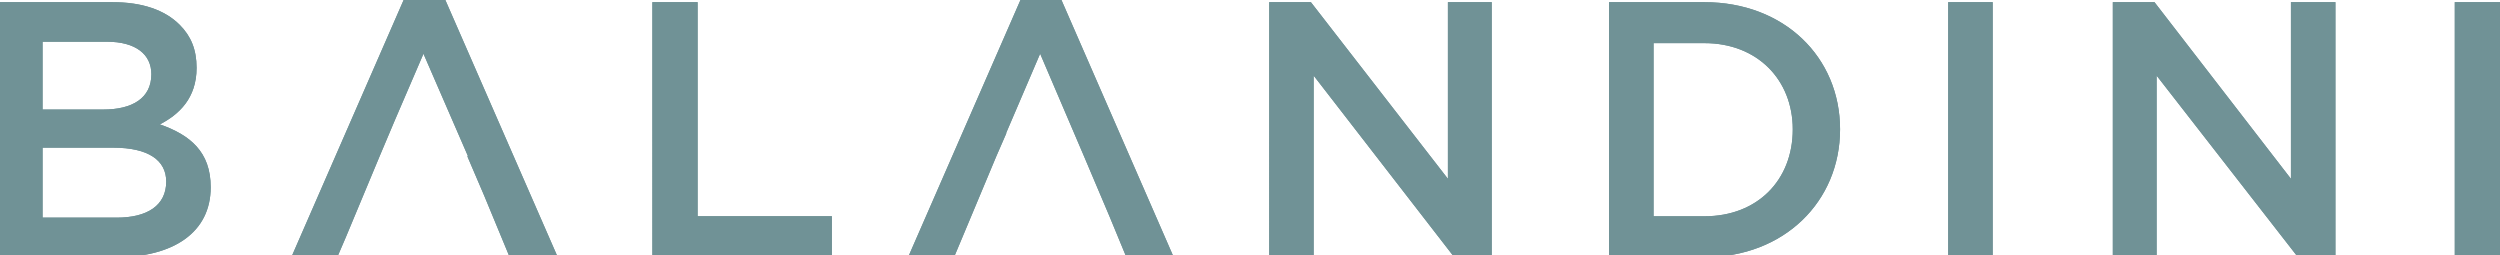 <?xml version="1.0" encoding="UTF-8"?> <!-- Generator: Adobe Illustrator 27.3.1, SVG Export Plug-In . SVG Version: 6.00 Build 0) --> <svg xmlns="http://www.w3.org/2000/svg" xmlns:xlink="http://www.w3.org/1999/xlink" id="Слой_1" x="0px" y="0px" viewBox="0 0 441 45" style="enable-background:new 0 0 441 45;" xml:space="preserve"> <style type="text/css"> .st0{fill:#709296;} .st1{fill-rule:evenodd;clip-rule:evenodd;fill:#709296;} .st2{fill:#FEFEFE;} .st3{fill-rule:evenodd;clip-rule:evenodd;fill:#FEFEFE;} .st4{fill:#C0CEDB;} .st5{fill:#74869A;} .st6{fill:#263138;} .st7{fill:#B3E0D9;} .st8{opacity:0.2;fill:#74869A;} .st9{fill:#E9EEF3;} .st10{fill:#EDF5F4;} .st11{fill:#D9E5E5;} .st12{fill-rule:evenodd;clip-rule:evenodd;fill:#263138;} .st13{fill:url(#SVGID_1_);} .st14{fill:url(#SVGID_00000071524322008148656030000002167405799425219740_);} .st15{fill:url(#SVGID_00000075880898328316970780000009545657546213787815_);} .st16{fill:url(#SVGID_00000156559791121666606750000004939833319787543944_);} .st17{fill:url(#SVGID_00000148661473495408988660000014572492459963551374_);} .st18{fill-rule:evenodd;clip-rule:evenodd;fill:url(#SVGID_00000093884733151832827070000015324521756186875280_);} .st19{fill-rule:evenodd;clip-rule:evenodd;fill:url(#SVGID_00000138571477332447730750000011286442117164179347_);} .st20{fill-rule:evenodd;clip-rule:evenodd;fill:url(#SVGID_00000033342596595367804460000010539963765329277321_);} .st21{fill-rule:evenodd;clip-rule:evenodd;fill:url(#SVGID_00000094576813038244013960000004932711141583539336_);} .st22{fill-rule:evenodd;clip-rule:evenodd;fill:url(#SVGID_00000062900222564537036360000009840827219876568200_);} .st23{fill-rule:evenodd;clip-rule:evenodd;fill:url(#SVGID_00000060723004405237396090000004944387916728509607_);} .st24{fill-rule:evenodd;clip-rule:evenodd;fill:url(#SVGID_00000104668772539383755390000008650865812280041346_);} .st25{fill:url(#SVGID_00000058554945114008787580000008742813316762138040_);} .st26{fill:url(#SVGID_00000075873840921679923770000000215674463905391802_);} .st27{fill:url(#SVGID_00000059283822709735042660000007226148962185293487_);} .st28{fill:url(#SVGID_00000067936045826258609810000003842010015120573354_);} .st29{fill:url(#SVGID_00000130641553791620720430000009788737342873096083_);} .st30{fill:url(#SVGID_00000011032092763586139100000014737874230241536693_);} .st31{fill:url(#SVGID_00000128462182635111364830000000502945399363613354_);} .st32{fill:url(#SVGID_00000092425009419223045890000011783530205778118828_);} .st33{fill:url(#SVGID_00000014605847986301874900000011270555174099916459_);} .st34{fill:url(#SVGID_00000158709025258714888920000002672289239912627335_);} .st35{fill:url(#SVGID_00000111910390263246753770000013240925640191888046_);} .st36{fill:url(#SVGID_00000045616469447282050650000012770999939335519407_);} .st37{fill:url(#SVGID_00000103976435789063823420000004843409649385227959_);} .st38{fill:url(#SVGID_00000116227689277684706360000016092697510673321656_);} .st39{fill:url(#SVGID_00000070100021627524574580000004200917850281931449_);} .st40{fill:url(#SVGID_00000159450174958737974110000003328644099931436945_);} .st41{fill:url(#SVGID_00000095326260513357196080000014047251278528050320_);} .st42{fill:url(#SVGID_00000114068306471616450370000011181825725289481363_);} .st43{fill:url(#SVGID_00000018932255516449686290000006857642287617095820_);} .st44{fill:url(#SVGID_00000149367448799518360020000001809337194988659853_);} .st45{fill:url(#SVGID_00000092415933138602871100000008517049610928511926_);} .st46{fill:url(#SVGID_00000105417086202671087540000017117689372150643103_);} .st47{fill:url(#SVGID_00000167357586361752491670000008283221693086929069_);} .st48{fill:url(#SVGID_00000023266956135830011050000018266360281267130776_);} .st49{fill:url(#SVGID_00000035529538224291637630000008379190576415919799_);} .st50{fill:url(#SVGID_00000183966474079134980560000018352768673464977586_);} .st51{fill:url(#SVGID_00000107572736372138510550000011584827789482620087_);} .st52{fill:url(#SVGID_00000182503814571537493650000000537939542683698836_);} .st53{fill:url(#SVGID_00000075157575443426932630000010712766459092473787_);} .st54{fill:url(#SVGID_00000119104134987829584340000008906493328801730472_);} .st55{fill:url(#SVGID_00000114753135715820120480000011657886065124303262_);} .st56{fill:url(#SVGID_00000062172133795275614310000017180641254948186540_);} .st57{fill:url(#SVGID_00000183965257011752959250000001208404192508969612_);} .st58{fill:url(#SVGID_00000142175579599089272920000008907583432143515792_);} .st59{fill:url(#SVGID_00000048480672112279499820000004514837843402952622_);} .st60{fill:url(#SVGID_00000093863562063470624050000005453424323321084327_);} .st61{fill:url(#SVGID_00000003094144351104988140000008461756066686612667_);} .st62{fill:url(#SVGID_00000025407880946003587950000015822802945775726257_);} .st63{fill:url(#SVGID_00000137101811555778205770000011977788547687022235_);} .st64{fill:url(#SVGID_00000134971752376644570980000008545581864994069889_);} .st65{fill:url(#SVGID_00000121979681321242358750000003601274278864662715_);} .st66{fill:url(#SVGID_00000115478024447308167160000001768742478241091496_);} .st67{fill:url(#SVGID_00000033331740654490738570000007432865731791648640_);} .st68{fill:url(#SVGID_00000057115619229363430460000006172081335878855321_);} .st69{fill:url(#SVGID_00000103956586027568049890000003698688785235355319_);} .st70{fill:url(#SVGID_00000016050756634951519800000014807983743168320414_);} .st71{fill:url(#SVGID_00000004547408121710960810000016847234411549226172_);} .st72{fill:url(#SVGID_00000132066282030446749250000007603398987335247241_);} .st73{fill:url(#SVGID_00000173857922982733609980000003683066621339119801_);} .st74{fill:url(#SVGID_00000089538064953765705920000017256391978997034649_);} .st75{fill:url(#SVGID_00000118386880942688661240000008794928712883229864_);} .st76{fill:url(#SVGID_00000104678389728309664020000006588941833901236626_);} .st77{fill:url(#SVGID_00000040545911413719209670000002820862123449375917_);} .st78{fill:url(#SVGID_00000050660337862010900870000003204315720430077344_);} .st79{fill:url(#SVGID_00000036224143495308184410000016999912061225487525_);} .st80{fill:url(#SVGID_00000096019631256033464120000007046279541405812397_);} .st81{fill:url(#SVGID_00000086690714908289635760000016631468697734926257_);} .st82{fill:url(#SVGID_00000177450859504289351150000004067313284585037441_);} .st83{fill:url(#SVGID_00000143598615455610876290000006346786659118748545_);} .st84{fill:url(#SVGID_00000003096262634919736090000000629435934637333378_);} .st85{fill:url(#SVGID_00000085934484823227440470000016840364753337825214_);} .st86{fill:url(#SVGID_00000126298867930074373240000017770802743362819248_);} .st87{fill:url(#SVGID_00000033341069802831747350000010754500330412390570_);} .st88{fill:url(#SVGID_00000024709545172444919980000007125257841184874386_);} .st89{fill:url(#SVGID_00000181068884907970583740000011171645726573945278_);} .st90{fill:url(#SVGID_00000062885645914992155160000018148829453797761460_);} .st91{fill:url(#SVGID_00000006708078037467667810000016150337697808669835_);} .st92{fill:url(#SVGID_00000123433896481828754340000011565240107524946067_);} .st93{fill:url(#SVGID_00000179638202234266260080000003567030274585812397_);} .st94{fill:url(#SVGID_00000127726566037638609350000007673512568336878736_);} .st95{fill:url(#SVGID_00000040547534740808534620000014010259118232288188_);} .st96{fill:url(#SVGID_00000109739365436947421120000008318566937446448299_);} .st97{fill:url(#SVGID_00000069374012986724197020000018145353484213004442_);} .st98{fill:url(#SVGID_00000065061397155722820240000011973147425221804976_);} .st99{fill:url(#SVGID_00000023985201201444167030000007986387931528672673_);} .st100{fill:url(#SVGID_00000139284996542843326050000003158332378921193137_);} .st101{fill:url(#SVGID_00000048491897786919160660000013781524807126050477_);} .st102{fill:url(#SVGID_00000145020338013560445310000017529406242657671067_);} .st103{fill:url(#SVGID_00000037664465692221203960000017448145647915145149_);} .st104{fill:url(#SVGID_00000179613085316229082010000012825007208331571894_);} .st105{fill:url(#SVGID_00000024687203518349594210000006887872443822104456_);} .st106{fill:url(#SVGID_00000096775187635356022010000016066543566373459898_);} .st107{fill:url(#SVGID_00000154414052113634066460000018356945467455632808_);} .st108{fill:url(#SVGID_00000176040950265286380080000001162440698215822518_);} .st109{fill:url(#SVGID_00000031206815385338819480000013097059777315248266_);} .st110{fill:url(#SVGID_00000138549867390633364650000012094175991377580676_);} .st111{fill:url(#SVGID_00000150793822388233548740000005073889561540117685_);} .st112{fill:url(#SVGID_00000084528678626142279970000003843602447998670782_);} .st113{fill:url(#SVGID_00000092414271243855895320000015585175611659590305_);} .st114{fill:url(#SVGID_00000161630531929841678820000012661315636990560660_);} .st115{fill:url(#SVGID_00000173142491934901664080000000363676809560764823_);} .st116{fill:url(#SVGID_00000003827057779421416570000012363001989210793348_);} .st117{fill:url(#SVGID_00000023985151762911168070000007740947135464786076_);} .st118{fill:url(#SVGID_00000151507767725827991700000008770482954743406224_);} .st119{fill:url(#SVGID_00000121973529005566963490000009515206549619794616_);} .st120{fill:url(#SVGID_00000001665607858566137600000016918630048574633906_);} .st121{fill:url(#SVGID_00000021092748582023266840000001438426326644119733_);} .st122{fill:url(#SVGID_00000090280009046499465220000011314197333131664063_);} .st123{fill:url(#SVGID_00000119107032857798363850000016877054847234156204_);} .st124{fill:url(#SVGID_00000072965348000798589450000000647276342293172663_);} .st125{fill:url(#SVGID_00000061433449594758306500000009833521032598450578_);} .st126{fill:url(#SVGID_00000026162806434075123710000015625374120323327886_);} .st127{fill:url(#SVGID_00000062886958231595826170000014505382477005700255_);} .st128{fill:url(#SVGID_00000099636912025818060550000000166062752504065410_);} .st129{fill:url(#SVGID_00000155104665716438688080000016820287865883932050_);} .st130{fill:url(#SVGID_00000120551934683785130020000011165220408887159459_);} .st131{fill:url(#SVGID_00000020357993845930304410000005128840568548591516_);} .st132{fill:url(#SVGID_00000147206396063007755280000003962650835016345782_);} .st133{fill:url(#SVGID_00000122000258247473160600000011114045269637564547_);} .st134{fill:url(#SVGID_00000154409198888859848880000012971491557531932572_);} .st135{fill:url(#SVGID_00000023961918390773792160000009625417086864580757_);} .st136{fill:url(#SVGID_00000027581459111917875150000012498504665769533593_);} .st137{fill:url(#SVGID_00000003104282071523444440000004270293293268434873_);} .st138{fill:url(#SVGID_00000060001768963941022610000012304668918760796578_);} .st139{fill:url(#SVGID_00000000199191349055813400000018363208331197642906_);} .st140{fill:url(#SVGID_00000077284612006419380730000002287406730738508216_);} .st141{fill:url(#SVGID_00000160879702702890652430000008740484025271568785_);} .st142{fill:url(#SVGID_00000094582394774834175290000017771268375777747637_);} .st143{fill:url(#SVGID_00000176030087056927457840000014255540833162387884_);} .st144{fill:url(#SVGID_00000137816353497059623760000010737269713949468551_);} .st145{fill:url(#SVGID_00000140697148622722213890000004787791381553353890_);} .st146{fill:url(#SVGID_00000071538530931904494980000005130698869700417195_);} .st147{fill:url(#SVGID_00000057147606138039445810000005052209778660000924_);} .st148{fill:url(#SVGID_00000129194862591241332310000001047178306252558232_);} .st149{fill:url(#SVGID_00000145040736067756514410000010111075481283344548_);} .st150{fill:url(#SVGID_00000052785854913196035400000010815091818296302480_);} .st151{fill:url(#SVGID_00000054257275502158079660000004272298644837830030_);} .st152{fill:url(#SVGID_00000147213261572821273290000010097500547195435938_);} .st153{fill:url(#SVGID_00000031171993361220562570000002185806006038664355_);} .st154{fill:url(#SVGID_00000010309464558729788780000009166988349755205288_);} .st155{fill:url(#SVGID_00000109748133165750623020000009349623804744558729_);} .st156{fill:url(#SVGID_00000083047067286294341190000015768642061437130675_);} .st157{fill:url(#SVGID_00000104678817398476211120000010744195130471930036_);} .st158{fill:url(#SVGID_00000033355148053985266310000015378684646997695632_);} .st159{fill:url(#SVGID_00000052796143522033342790000017547405594894987191_);} .st160{fill:url(#SVGID_00000063598379443783003830000014582069485146140837_);} .st161{fill:url(#SVGID_00000113333683968952136240000003603295779886456482_);} .st162{fill:#E3EDED;} .st163{fill:#617F83;} .st164{fill:#636363;} .st165{fill-rule:evenodd;clip-rule:evenodd;fill:#B3E0D9;} .st166{fill-rule:evenodd;clip-rule:evenodd;fill:#709296;stroke:#263138;stroke-width:0.992;stroke-miterlimit:10;} .st167{fill-rule:evenodd;clip-rule:evenodd;fill:#FFFFFF;} .st168{fill-rule:evenodd;clip-rule:evenodd;fill:#0073CF;} .st169{fill-rule:evenodd;clip-rule:evenodd;} .st170{fill-rule:evenodd;clip-rule:evenodd;fill:#FDBA0B;} .st171{fill-rule:evenodd;clip-rule:evenodd;fill:#006A42;} .st172{fill-rule:evenodd;clip-rule:evenodd;fill:#C22229;} .st173{fill-rule:evenodd;clip-rule:evenodd;fill:#D7210A;} .st174{fill-rule:evenodd;clip-rule:evenodd;fill:#00976E;} .st175{fill:#EBEBEB;} .st176{fill:#DD2B1E;} .st177{fill:#F01212;} .st178{fill:#007000;} .st179{fill:#FFED00;} .st180{fill:#FFFFFF;} .st181{fill:#0051CE;} .st182{fill:#003673;} .st183{fill:#EC171D;} .st184{fill-rule:evenodd;clip-rule:evenodd;fill:#FFFFFF;stroke:#000000;stroke-width:0.028;stroke-miterlimit:10;} .st185{fill:#FEFEFE;stroke:#263138;stroke-miterlimit:10;} </style> <g> <path class="st0" d="M-0.34,45.37h20.81c10.1,0,16.7-4.36,16.7-12.34c0-6.23-3.61-9.22-8.97-11.09c3.37-1.74,6.48-4.61,6.48-9.97 c0-3.24-1-5.61-2.99-7.6c-2.62-2.62-6.61-3.99-11.84-3.99H-0.34V45.37z M7.51,19.32V7.36h11.34c5.11,0,7.85,2.24,7.85,5.73 c0,4.24-3.37,6.23-8.48,6.23H7.51z M7.51,38.39V26.05h12.46c6.23,0,9.35,2.24,9.35,5.98c0,4.24-3.37,6.36-8.72,6.36H7.51z M51.39,45.37h8.1l1.5-3.49l5.98-14.33l0,0l2.74-6.48l0,0l0,0l4.99-11.59l7.85,18.07h-0.12l2.99,6.98l0,0l4.49,10.84h8.48L78.56,0 H71.2L51.39,45.37z M115.08,45.37h31.66v-7.23h-23.68V0.38h-7.98V45.37z M160.19,45.37h8.1l1.99-4.74l5.48-13.09l0,0l1.74-3.99 v-0.12l5.98-13.96l7.73,18.07l0,0l4.49,10.59l2.99,7.23h8.35L187.24,0h-7.23L160.19,45.37z M223.88,45.37h7.85V13.34l24.8,32.03 h6.61V0.38h-7.73v31.16L231.24,0.38h-7.35V45.37z M283.83,45.37h16.83c14.08,0,23.93-9.85,23.93-22.56s-9.85-22.43-23.93-22.43 h-16.83V45.37z M291.69,38.14V7.61h8.97c9.35,0,15.58,6.48,15.58,15.21c0,8.97-6.23,15.33-15.58,15.33H291.69z M343.66,45.37h7.85 V0.38h-7.85V45.37z M372.7,45.37h7.73V13.34l24.93,32.03h6.61V0.38h-7.85v31.16L380.05,0.38h-7.35V45.37z M433.02,45.37H441V0.38 h-7.98V45.37z"></path> <path class="st0" d="M-0.34,45.37h20.81c10.1,0,16.7-4.36,16.7-12.34c0-6.23-3.61-9.22-8.97-11.09c3.37-1.74,6.48-4.61,6.48-9.97 c0-3.24-1-5.61-2.99-7.6c-2.62-2.62-6.61-3.99-11.84-3.99H-0.34V45.37z M7.51,19.32V7.36h11.34c5.11,0,7.85,2.24,7.85,5.73 c0,4.24-3.37,6.23-8.48,6.23H7.51z M7.51,38.39V26.05h12.46c6.23,0,9.35,2.24,9.35,5.98c0,4.24-3.37,6.36-8.72,6.36H7.51z M51.39,45.37h8.1l1.5-3.49l5.98-14.33l0,0l2.74-6.48l0,0l0,0l4.99-11.59l7.85,18.07h-0.12l2.99,6.98l0,0l4.49,10.84h8.48L78.56,0 H71.2L51.39,45.37z M115.08,45.37h31.66v-7.23h-23.68V0.38h-7.98V45.37z M160.19,45.37h8.1l1.99-4.74l5.48-13.09l0,0l1.74-3.99 v-0.12l5.98-13.96l7.73,18.07l0,0l4.49,10.59l2.99,7.23h8.35L187.24,0h-7.23L160.19,45.37z M223.88,45.37h7.85V13.34l24.8,32.03 h6.61V0.38h-7.73v31.16L231.24,0.38h-7.35V45.37z M283.83,45.37h16.83c14.08,0,23.93-9.85,23.93-22.56s-9.85-22.43-23.93-22.43 h-16.83V45.37z M291.69,38.14V7.61h8.97c9.35,0,15.58,6.48,15.58,15.21c0,8.97-6.23,15.33-15.58,15.33H291.69z M343.66,45.37h7.85 V0.38h-7.85V45.37z M372.7,45.37h7.73V13.34l24.93,32.03h6.61V0.38h-7.85v31.16L380.05,0.38h-7.35V45.37z M433.02,45.37H441V0.38 h-7.98V45.37z"></path> </g> </svg> 